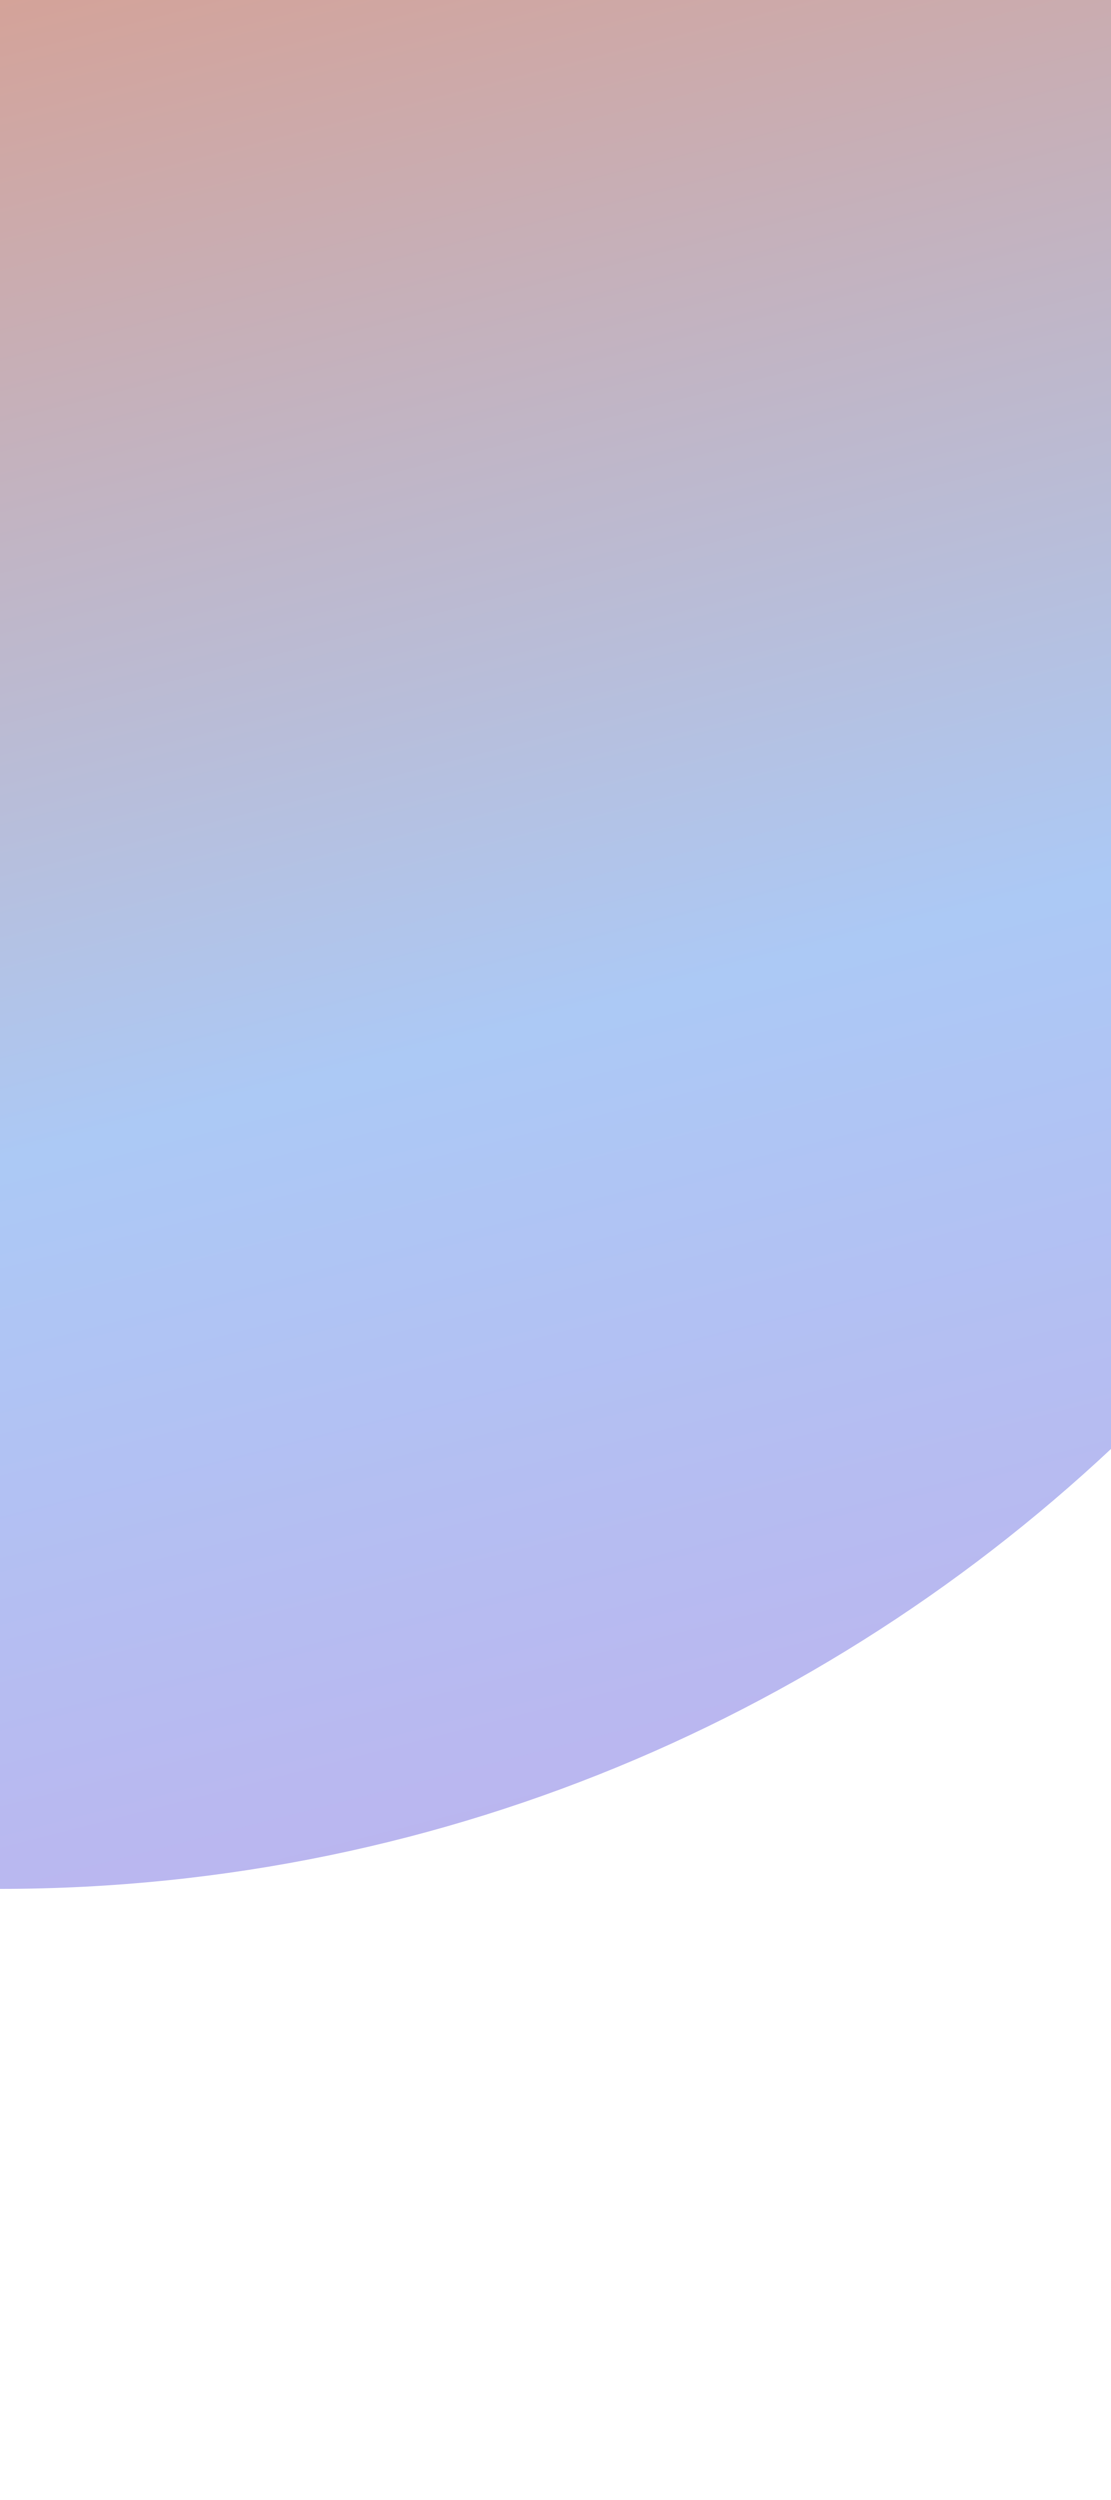 <svg width="400" height="900" viewBox="0 0 400 900" fill="none" xmlns="http://www.w3.org/2000/svg">
<g filter="url(#filter0_f_56_1201)">
<path d="M588 87.36C588 414.497 324.576 680 -6.10352e-05 680L-1.58768e-06 7.06657e-05L581.647 6.04798e-05C585.832 28.511 588 57.682 588 87.36Z" fill="url(#paint0_linear_56_1201)" fill-opacity="0.4"/>
</g>
<defs>
<filter id="filter0_f_56_1201" x="-240" y="-240" width="1068" height="1160" filterUnits="userSpaceOnUse" color-interpolation-filters="sRGB">
<feFlood flood-opacity="0" result="BackgroundImageFix"/>
<feBlend mode="normal" in="SourceGraphic" in2="BackgroundImageFix" result="shape"/>
<feGaussianBlur stdDeviation="120" result="effect1_foregroundBlur_56_1201"/>
</filter>
<linearGradient id="paint0_linear_56_1201" x1="0" y1="-0" x2="199.623" y2="779.464" gradientUnits="userSpaceOnUse">
<stop stop-color="#931800"/>
<stop offset="0.505" stop-color="#2F78E7"/>
<stop offset="1" stop-color="#6533D1"/>
</linearGradient>
</defs>
</svg>
